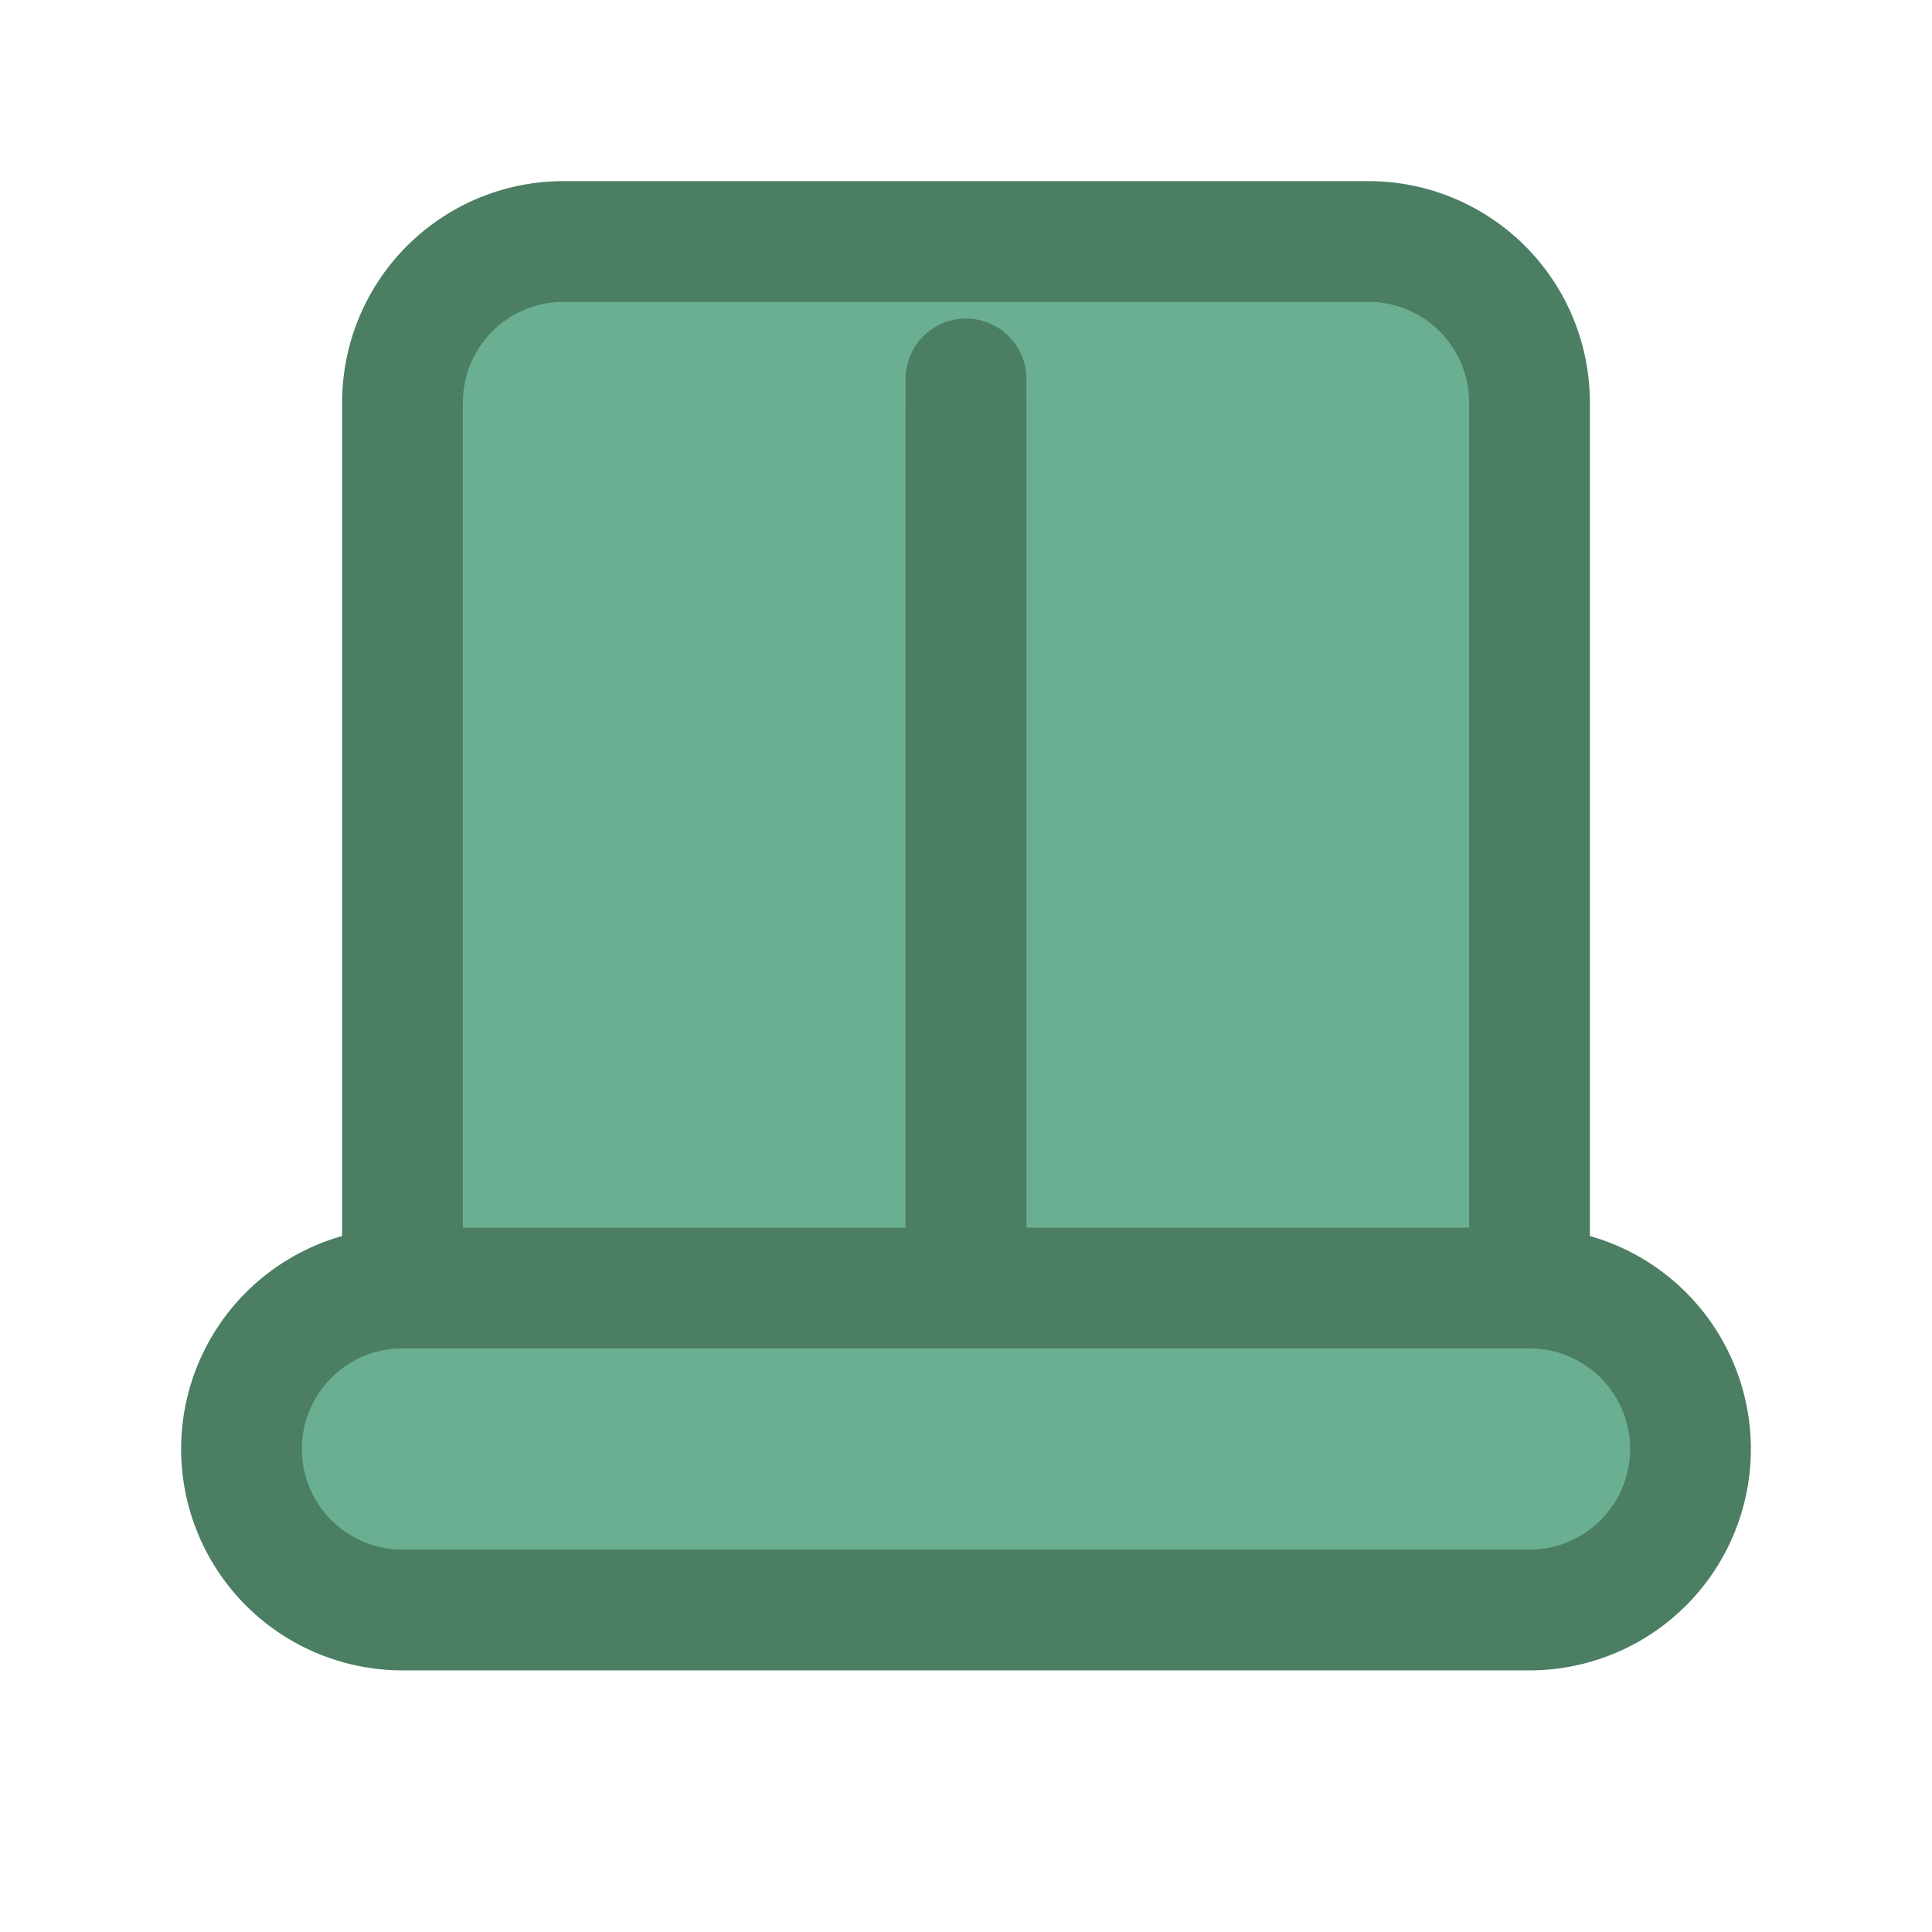 
<svg xmlns="http://www.w3.org/2000/svg" viewBox="0 0 24 24" fill="#6BAF92" stroke="#4b7e63">
  <path d="M12 4.707v14.586M19 16V5a2 2 0 0 0-2-2H7a2 2 0 0 0-2 2v11" stroke-width="1.5" stroke-linecap="round"/>
  <path d="M5 16.5V17a2 2 0 0 0 2 2h10a2 2 0 0 0 2-2v-.5" stroke-width="1.5" stroke-linecap="round"/>
  <path d="M12 19V5" stroke-width="1.5" stroke-linecap="round"/>
  <path d="M19 16H5a2 2 0 0 0-2 2v0a2 2 0 0 0 2 2h14a2 2 0 0 0 2-2v0a2 2 0 0 0-2-2z" fill="#6BAF92" stroke="#4b7e63" stroke-width="1.5"/>
</svg>

